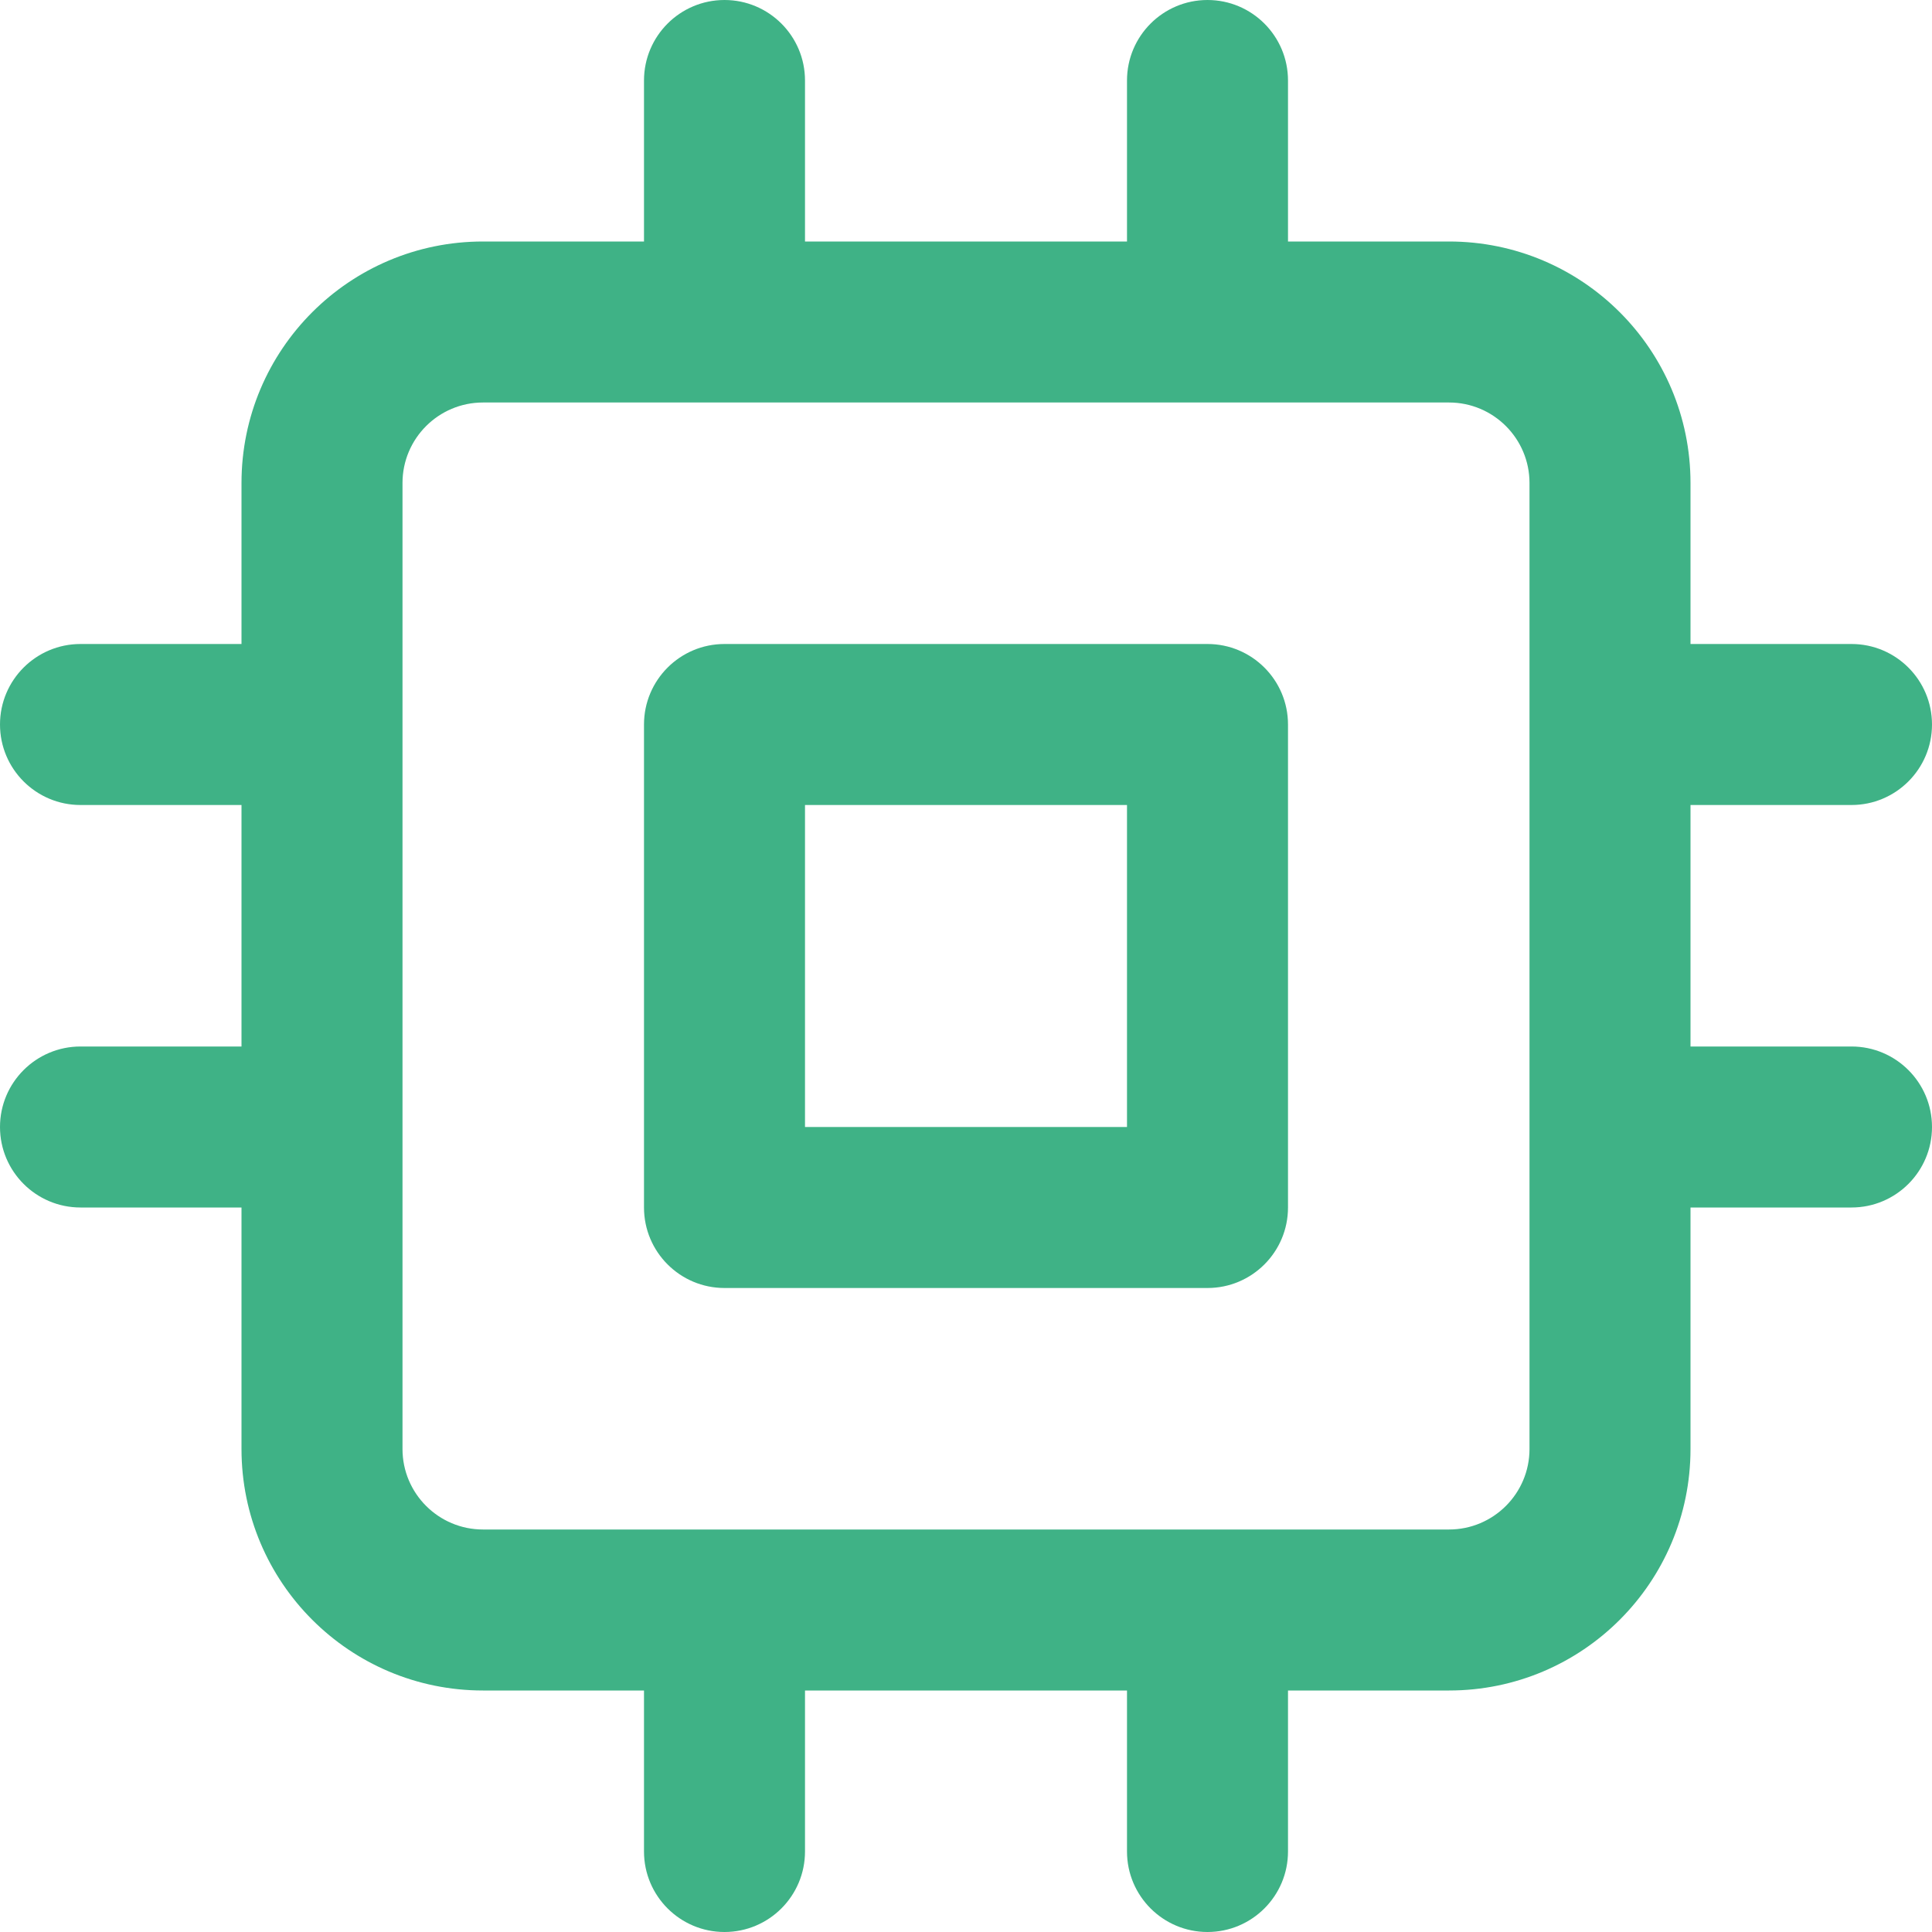 <svg xmlns="http://www.w3.org/2000/svg" xmlns:xlink="http://www.w3.org/1999/xlink" fill="none" version="1.1" width="24" height="24" viewBox="0 0 24 24"><g style="mix-blend-mode:passthrough"><path d="M9,0C9.552,0,10,0.448,10,1C10,1,10,3,10,3C10,3,14,3,14,3C14,3,14,1,14,1C14,0.448,14.448,0,15,0C15.552,0,16,0.448,16,1C16,1,16,3,16,3C16,3,18,3,18,3C19.657,3,21,4.343,21,6C21,6,21,8,21,8C21,8,23,8,23,8C23.552,8,24,8.448,24,9C24,9.552,23.552,10,23,10C23,10,21,10,21,10C21,10,21,13,21,13C21,13,23,13,23,13C23.552,13,24,13.448,24,14C24,14.552,23.552,15,23,15C23,15,21,15,21,15C21,15,21,18,21,18C21,19.657,19.657,21,18,21C18,21,16,21,16,21C16,21,16,23,16,23C16,23.552,15.552,24,15,24C14.448,24,14,23.552,14,23C14,23,14,21,14,21C14,21,10,21,10,21C10,21,10,23,10,23C10,23.552,9.552,24,9,24C8.448,24,8,23.552,8,23C8,23,8,21,8,21C8,21,6,21,6,21C4.343,21,3,19.657,3,18C3,18,3,15,3,15C3,15,1,15,1,15C0.448,15,0,14.552,0,14C0,13.448,0.448,13,1,13C1,13,3,13,3,13C3,13,3,10,3,10C3,10,1,10,1,10C0.448,10,0,9.552,0,9C0,8.448,0.448,8,1,8C1,8,3,8,3,8C3,8,3,6,3,6C3,4.343,4.343,3,6,3C6,3,8,3,8,3C8,3,8,1,8,1C8,0.448,8.448,0,9,0C9,0,9,0,9,0ZM6,5C5.448,5,5,5.448,5,6C5,6,5,18,5,18C5,18.552,5.448,19,6,19C6,19,18,19,18,19C18.552,19,19,18.552,19,18C19,18,19,6,19,6C19,5.448,18.552,5,18,5C18,5,6,5,6,5C6,5,6,5,6,5ZM8,9C8,8.448,8.448,8,9,8C9,8,15,8,15,8C15.552,8,16,8.448,16,9C16,9,16,15,16,15C16,15.552,15.552,16,15,16C15,16,9,16,9,16C8.448,16,8,15.552,8,15C8,15,8,9,8,9C8,9,8,9,8,9ZM10,10C10,10,10,14,10,14C10,14,14,14,14,14C14,14,14,10,14,10C14,10,10,10,10,10C10,10,10,10,10,10Z" fill-rule="evenodd" fill="#3FB286" fill-opacity="1"/></g></svg>